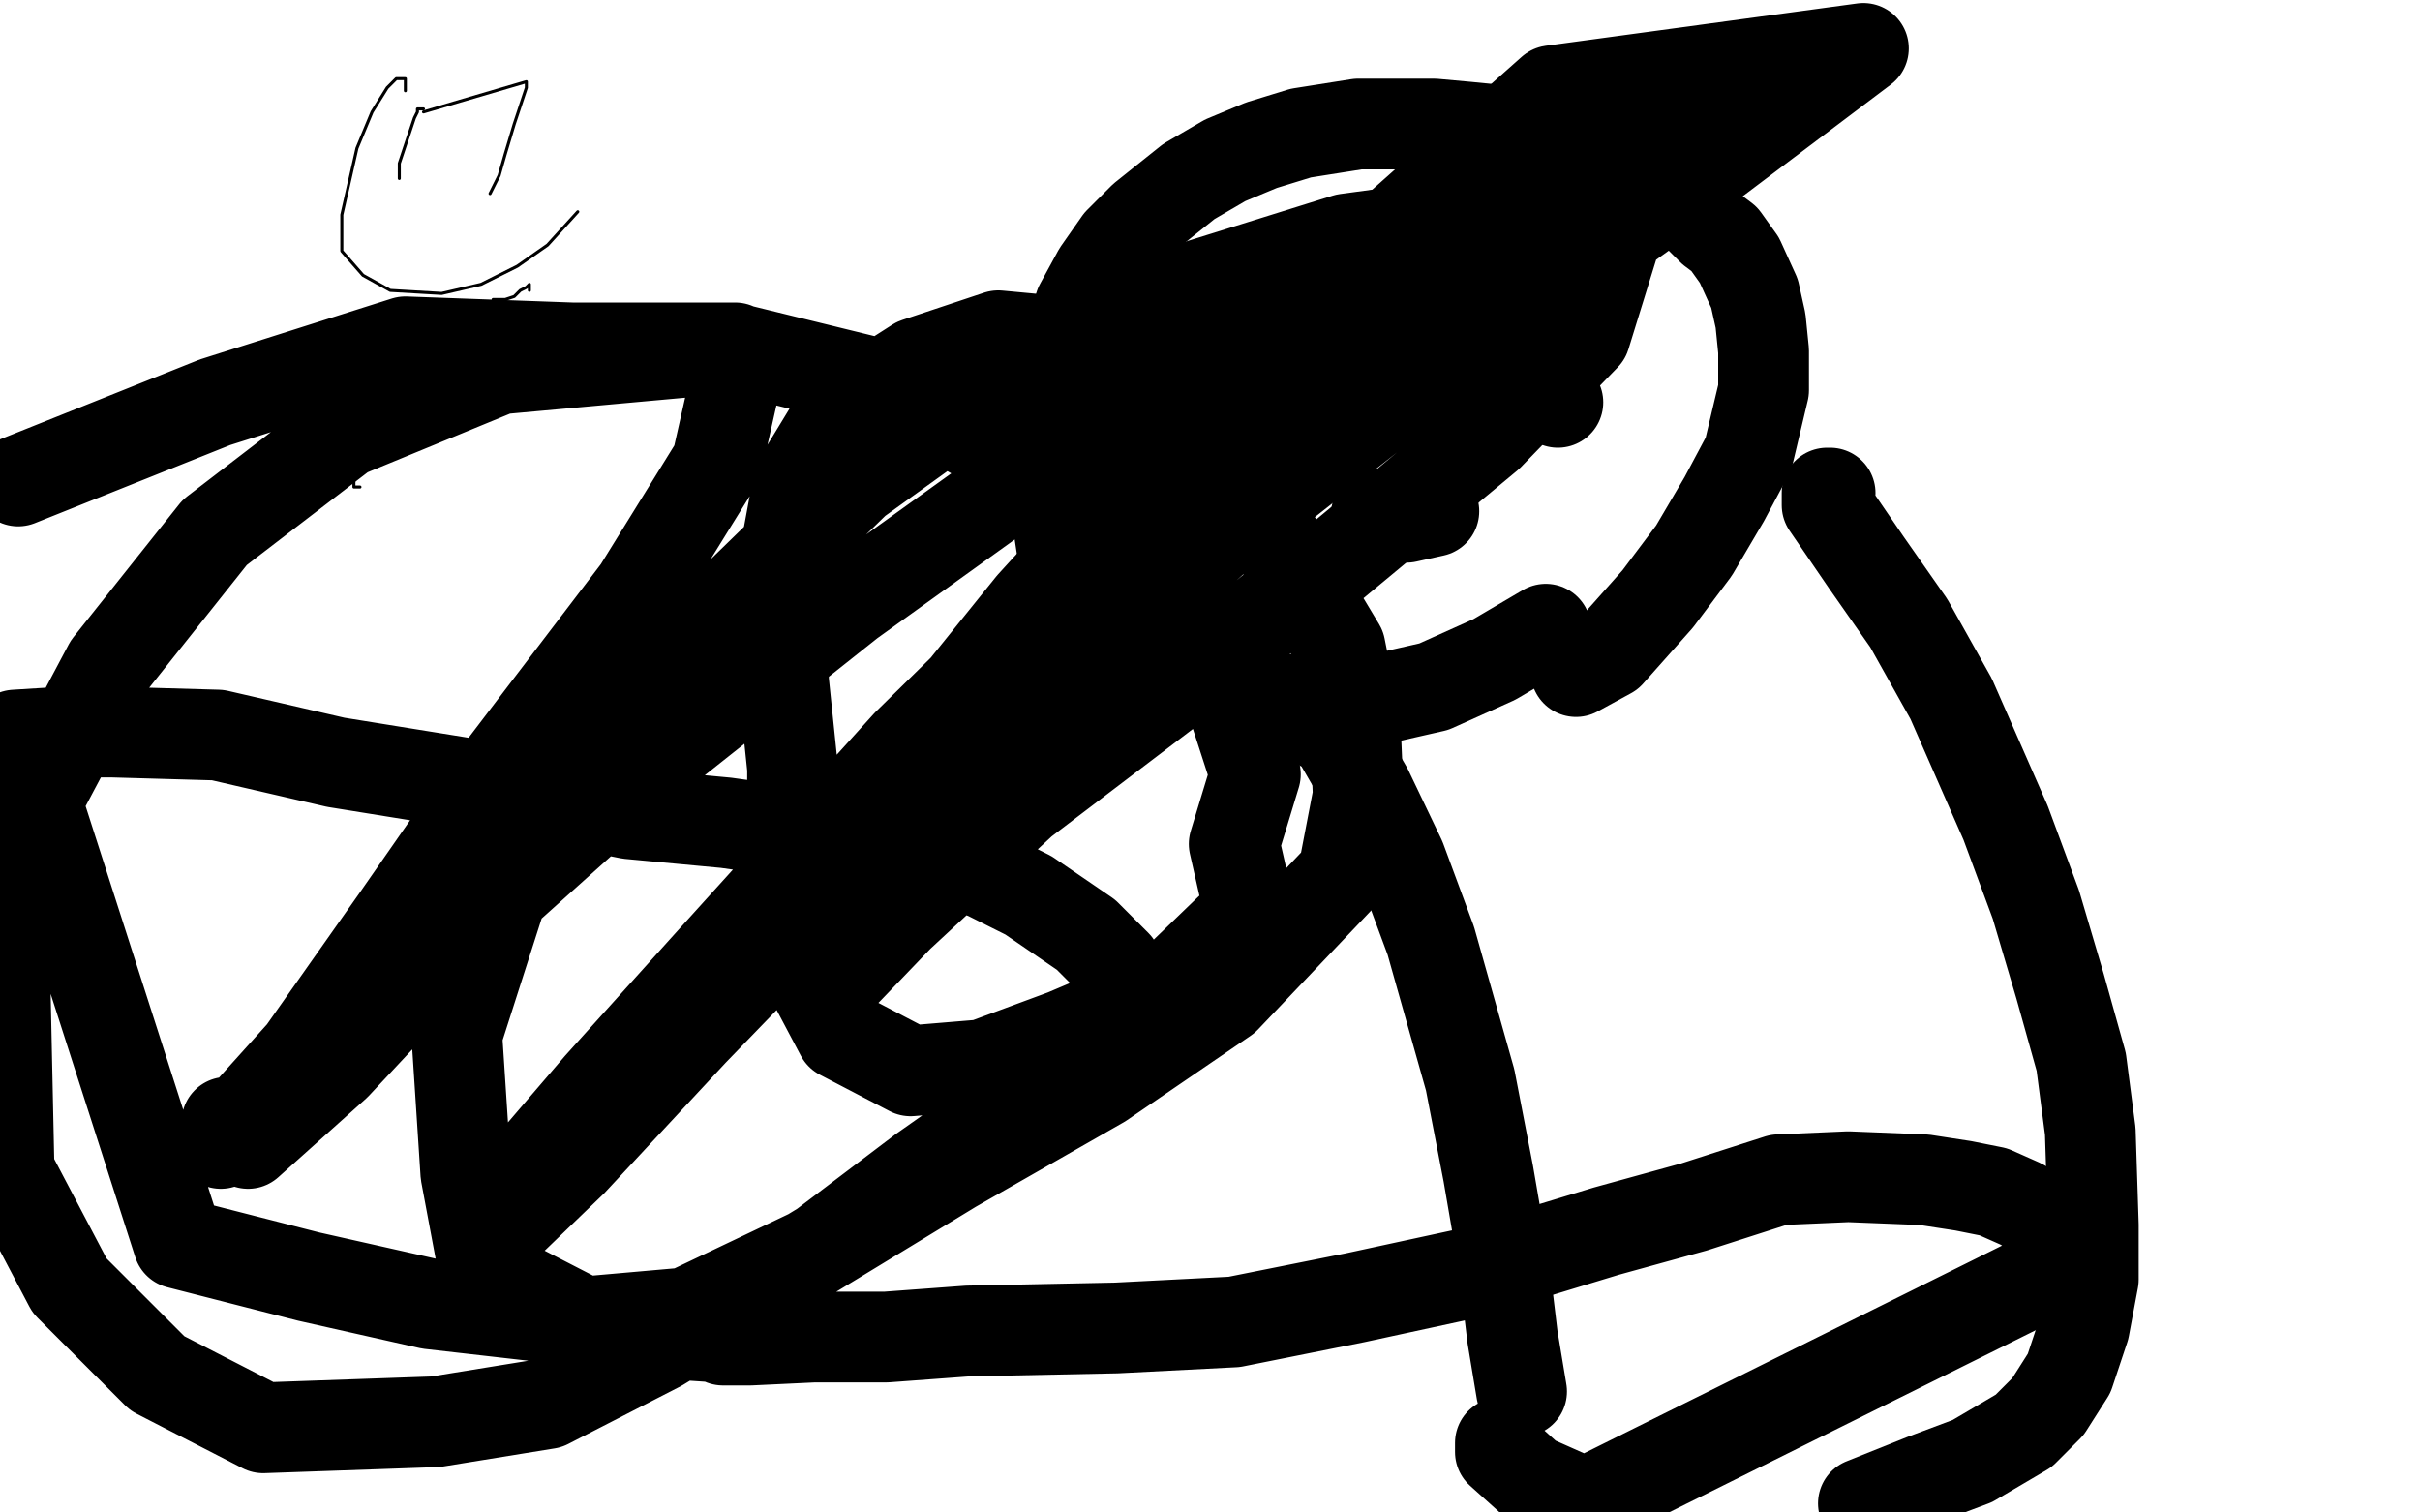 <?xml version="1.0" standalone="no"?>
<!DOCTYPE svg PUBLIC "-//W3C//DTD SVG 1.1//EN"
"http://www.w3.org/Graphics/SVG/1.1/DTD/svg11.dtd">

<svg width="800" height="500" version="1.1" xmlns="http://www.w3.org/2000/svg" xmlns:xlink="http://www.w3.org/1999/xlink" style="stroke-antialiasing: false"><desc>This SVG has been created on https://colorillo.com/</desc><rect x='0' y='0' width='800' height='500' style='fill: rgb(255,255,255); stroke-width:0' /><polyline points="532,49 525,49 525,49 522,49 522,49 512,47 512,47 504,46 504,46 495,43 495,43 485,42 485,42 474,41 474,41 455,41 449,41 430,44 417,48 405,53 393,60 378,72 370,80 363,90 357,101 351,120 349,134 348,148 348,161 351,181 359,193 369,204 383,215 410,229 421,231 452,232 474,227 494,218 511,208" style="fill: none; stroke: #000000; stroke-width: 30; stroke-linejoin: round; stroke-linecap: round; stroke-antialiasing: false; stroke-antialias: 0; opacity: 1.0"/>
<polyline points="531,51 531,50 531,50 532,50 532,50 535,50 535,50 538,52 538,52 546,57 546,57 554,64 554,64 566,76 570,79 575,86 580,97 582,106 583,116 583,129 578,150 570,165 560,182 548,198 532,216 521,222" style="fill: none; stroke: #000000; stroke-width: 30; stroke-linejoin: round; stroke-linecap: round; stroke-antialiasing: false; stroke-antialias: 0; opacity: 1.0"/>
<polyline points="413,129 410,129 410,129 408,129 408,129 406,129 406,129" style="fill: none; stroke: #000000; stroke-width: 30; stroke-linejoin: round; stroke-linecap: round; stroke-antialiasing: false; stroke-antialias: 0; opacity: 1.0"/>
<polyline points="515,133 512,132 512,132 510,132 510,132 509,131 509,131 509,130 509,130" style="fill: none; stroke: #000000; stroke-width: 30; stroke-linejoin: round; stroke-linecap: round; stroke-antialiasing: false; stroke-antialias: 0; opacity: 1.0"/>
<polyline points="455,170 456,171 456,171 458,171 458,171 465,171 465,171 474,169 474,169" style="fill: none; stroke: #000000; stroke-width: 30; stroke-linejoin: round; stroke-linecap: round; stroke-antialiasing: false; stroke-antialias: 0; opacity: 1.0"/>
<polyline points="437,240 439,240 439,240 441,242 441,242 452,261 452,261 463,284 463,284 473,311 473,311 486,357 486,357 492,388 492,388 497,417 500,442 503,460" style="fill: none; stroke: #000000; stroke-width: 30; stroke-linejoin: round; stroke-linecap: round; stroke-antialiasing: false; stroke-antialias: 0; opacity: 1.0"/>
<polyline points="605,163 604,163 604,163 604,164 604,164 604,167 604,167 617,186 617,186 631,206 631,206 645,231 645,231 663,272 663,272 673,299 681,326 688,351 691,374 692,405 692,423 689,439 684,454 677,465 669,473 652,483 636,489 616,497" style="fill: none; stroke: #000000; stroke-width: 30; stroke-linejoin: round; stroke-linecap: round; stroke-antialiasing: false; stroke-antialias: 0; opacity: 1.0"/>
<polyline points="496,477 496,479 496,479 496,480 496,480 506,489 506,489 524,497 524,497 683,418 683,414 681,407 675,402 668,398 659,394 649,392 636,390 611,389 588,390 560,399 531,407 485,421 448,429 408,437 369,439 320,440 293,442 269,442 248,443 240,443 239,443 237,442 222,441 204,439 177,435 142,431 102,422 59,411 5,243 21,242 37,242 72,243 111,252 173,262 208,269 240,272 283,278 307,282 326,289 340,296 359,309 369,319 369,326 374,331 374,335 374,337 366,346 350,354 332,368 305,387 272,412 218,445 181,464 144,470 87,472 52,454 23,425 3,387 1,294 10,269 36,220 71,176 114,143 165,122 242,115 295,128 342,155 379,189 403,219 415,256 408,279 413,301 385,328 352,342 325,352 301,354 278,342 269,325 262,304 262,280 262,254 259,225 259,186 264,159 278,136 303,120 330,111 362,114 390,132 416,169 443,214 448,239 449,263 444,289 405,330 364,358 315,386 269,414 227,434 193,437 160,420 154,388 151,342 168,289 206,234 283,159 340,118 397,94 445,79 504,71 532,67 537,69 524,111 492,144 439,188 435,190 425,198 409,211 338,265 297,303 273,328 272,326 267,302 287,267 341,200 393,143 450,86 513,30 616,16 555,62 484,113 404,176 289,279 229,341 189,384 161,411 162,409 160,407 174,387 198,359 234,319 300,246 354,193 410,139 461,98 509,68 557,36 572,25 569,27 570,26 553,36 499,66 446,92 384,125 281,199 213,253 154,306 111,352 82,378 75,371 73,378 100,348 131,304 163,258 211,195 237,153 244,122 243,115 189,115 134,113 71,133 6,159" style="fill: none; stroke: #000000; stroke-width: 30; stroke-linejoin: round; stroke-linecap: round; stroke-antialiasing: false; stroke-antialias: 0; opacity: 1.0"/>
<polyline points="134,30 134,28 134,28 134,27 134,27 134,26 134,26 131,26 131,26 128,29 128,29 123,37 123,37 118,49 118,49 113,71 113,83 120,91 129,96 146,97 159,94 171,88 181,81 191,70" style="fill: none; stroke: #000000; stroke-width: 1; stroke-linejoin: round; stroke-linecap: round; stroke-antialiasing: false; stroke-antialias: 0; opacity: 1.0"/>
<polyline points="140,36 139,36 139,36 138,36 138,36 138,37 138,37 137,39 137,39 135,45 135,45 132,54 132,54 132,59 132,59" style="fill: none; stroke: #000000; stroke-width: 1; stroke-linejoin: round; stroke-linecap: round; stroke-antialiasing: false; stroke-antialias: 0; opacity: 1.0"/>
<polyline points="140,37 174,27 174,27 174,29 174,29 172,35 172,35 170,41 170,41 167,51 167,51 165,58 165,58 162,64 162,64" style="fill: none; stroke: #000000; stroke-width: 1; stroke-linejoin: round; stroke-linecap: round; stroke-antialiasing: false; stroke-antialias: 0; opacity: 1.0"/>
<polyline points="163,99 165,99 165,99 166,99 166,99 167,99 167,99 170,98 170,98 172,96 172,96 174,95 174,95 175,94 175,94 175,95 175,96" style="fill: none; stroke: #000000; stroke-width: 1; stroke-linejoin: round; stroke-linecap: round; stroke-antialiasing: false; stroke-antialias: 0; opacity: 1.0"/>
<polyline points="119,161 117,161 117,161 117,159 117,159 117,157 117,157 118,154 118,154 118,153 118,153 118,152 118,152 118,151 118,152" style="fill: none; stroke: #000000; stroke-width: 1; stroke-linejoin: round; stroke-linecap: round; stroke-antialiasing: false; stroke-antialias: 0; opacity: 1.0"/>
</svg>
